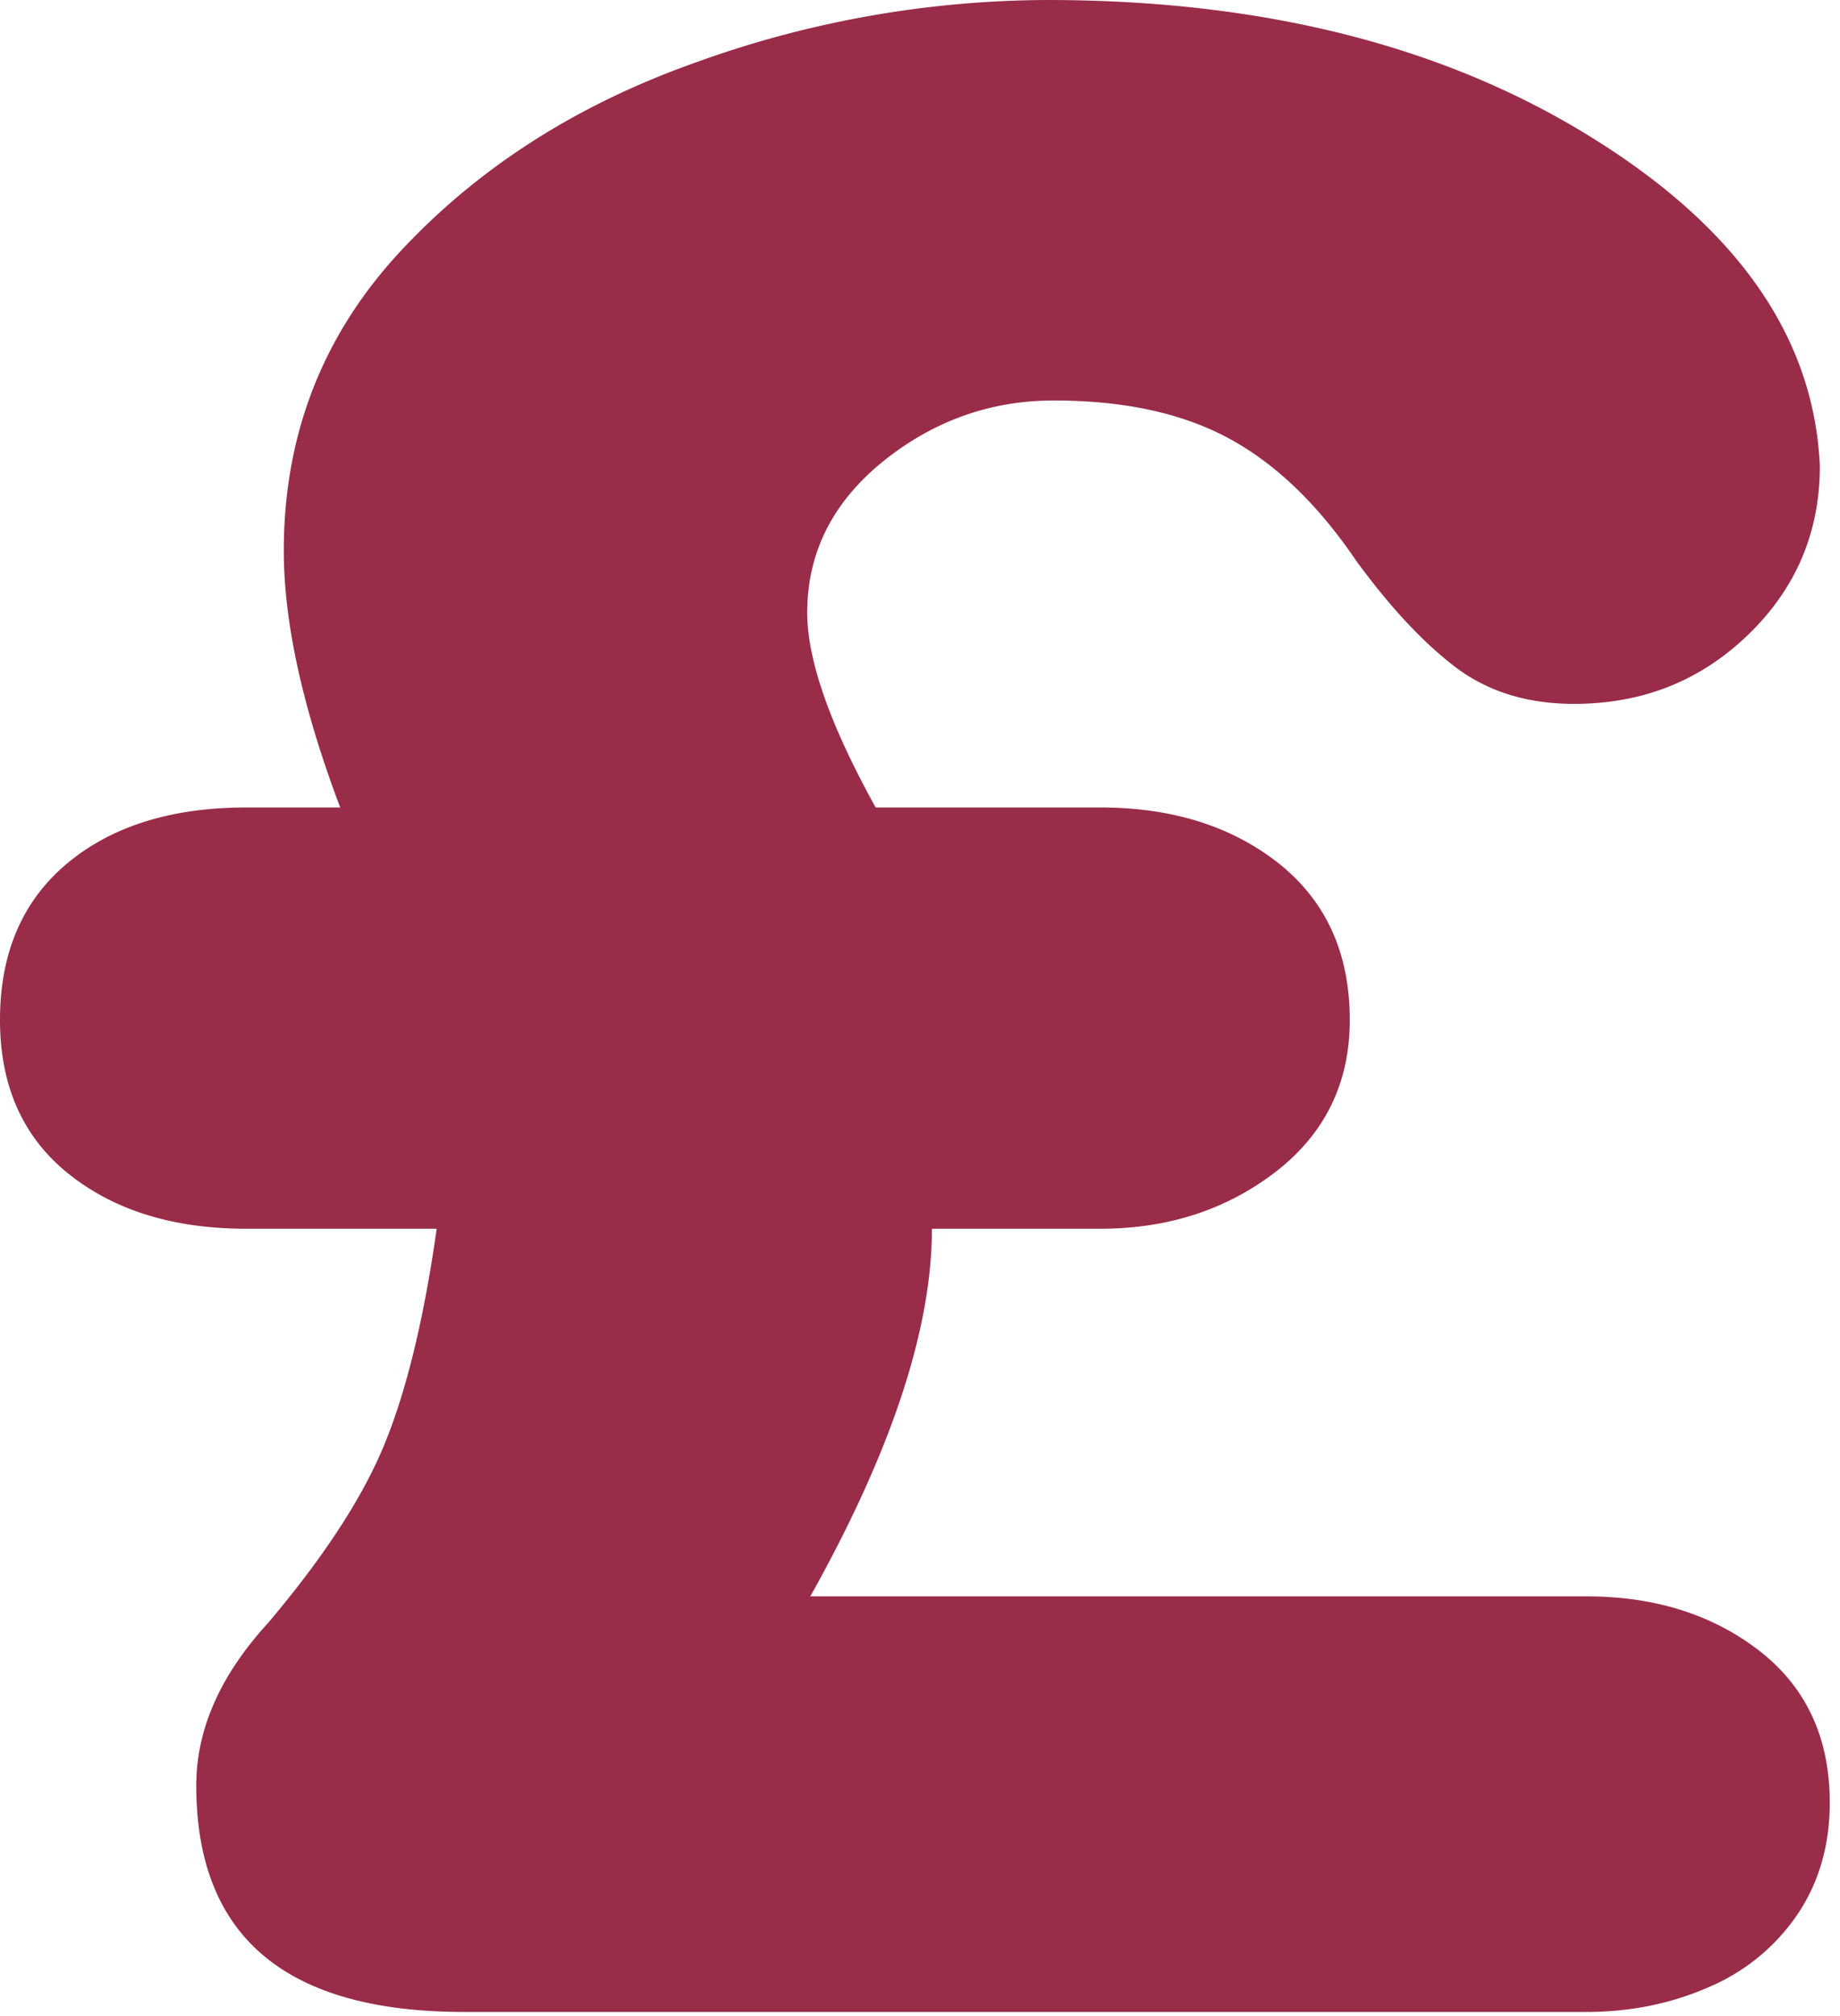 <?xml version="1.0" encoding="UTF-8"?> <svg xmlns="http://www.w3.org/2000/svg" width="21" height="23" viewBox="0 0 21 23"><g><g><path fill="#992c49" d="M9.248 18.212h8.856c.783 0 1.441.207 1.977.622.534.416.802.992.802 1.732 0 .486-.123.91-.369 1.275a2.31 2.31 0 0 1-1.01.828c-.43.189-.895.284-1.4.284H5.296c-2.036 0-3.056-.861-3.056-2.583 0-.638.271-1.255.816-1.851.644-.76 1.09-1.445 1.338-2.057.249-.612.446-1.427.59-2.444h-2.17c-.834 0-1.51-.209-2.033-.628C.261 12.973 0 12.387 0 11.637c0-.763.254-1.356.764-1.785.51-.426 1.192-.64 2.05-.64h1.069c-.43-1.136-.644-2.115-.644-2.928 0-1.319.44-2.453 1.32-3.405.88-.95 1.995-1.67 3.344-2.153A11.905 11.905 0 0 1 11.949 0c2.5 0 4.597.538 6.294 1.617 1.622 1.027 2.463 2.26 2.527 3.7 0 .753-.271 1.395-.816 1.922-.545.528-1.208.791-1.99.791-.537 0-.991-.142-1.362-.426-.37-.284-.746-.689-1.128-1.213-.435-.64-.918-1.103-1.45-1.39-.533-.288-1.198-.432-1.997-.432-.724 0-1.375.233-1.95.696-.575.467-.864 1.04-.864 1.725 0 .54.26 1.282.781 2.222h2.562c.823 0 1.502.214 2.041.64.538.43.808 1.022.808 1.785 0 .717-.282 1.294-.842 1.729-.563.434-1.23.652-2.007.652h-1.92c0 1.143-.462 2.54-1.388 4.194"></path></g></g></svg> 